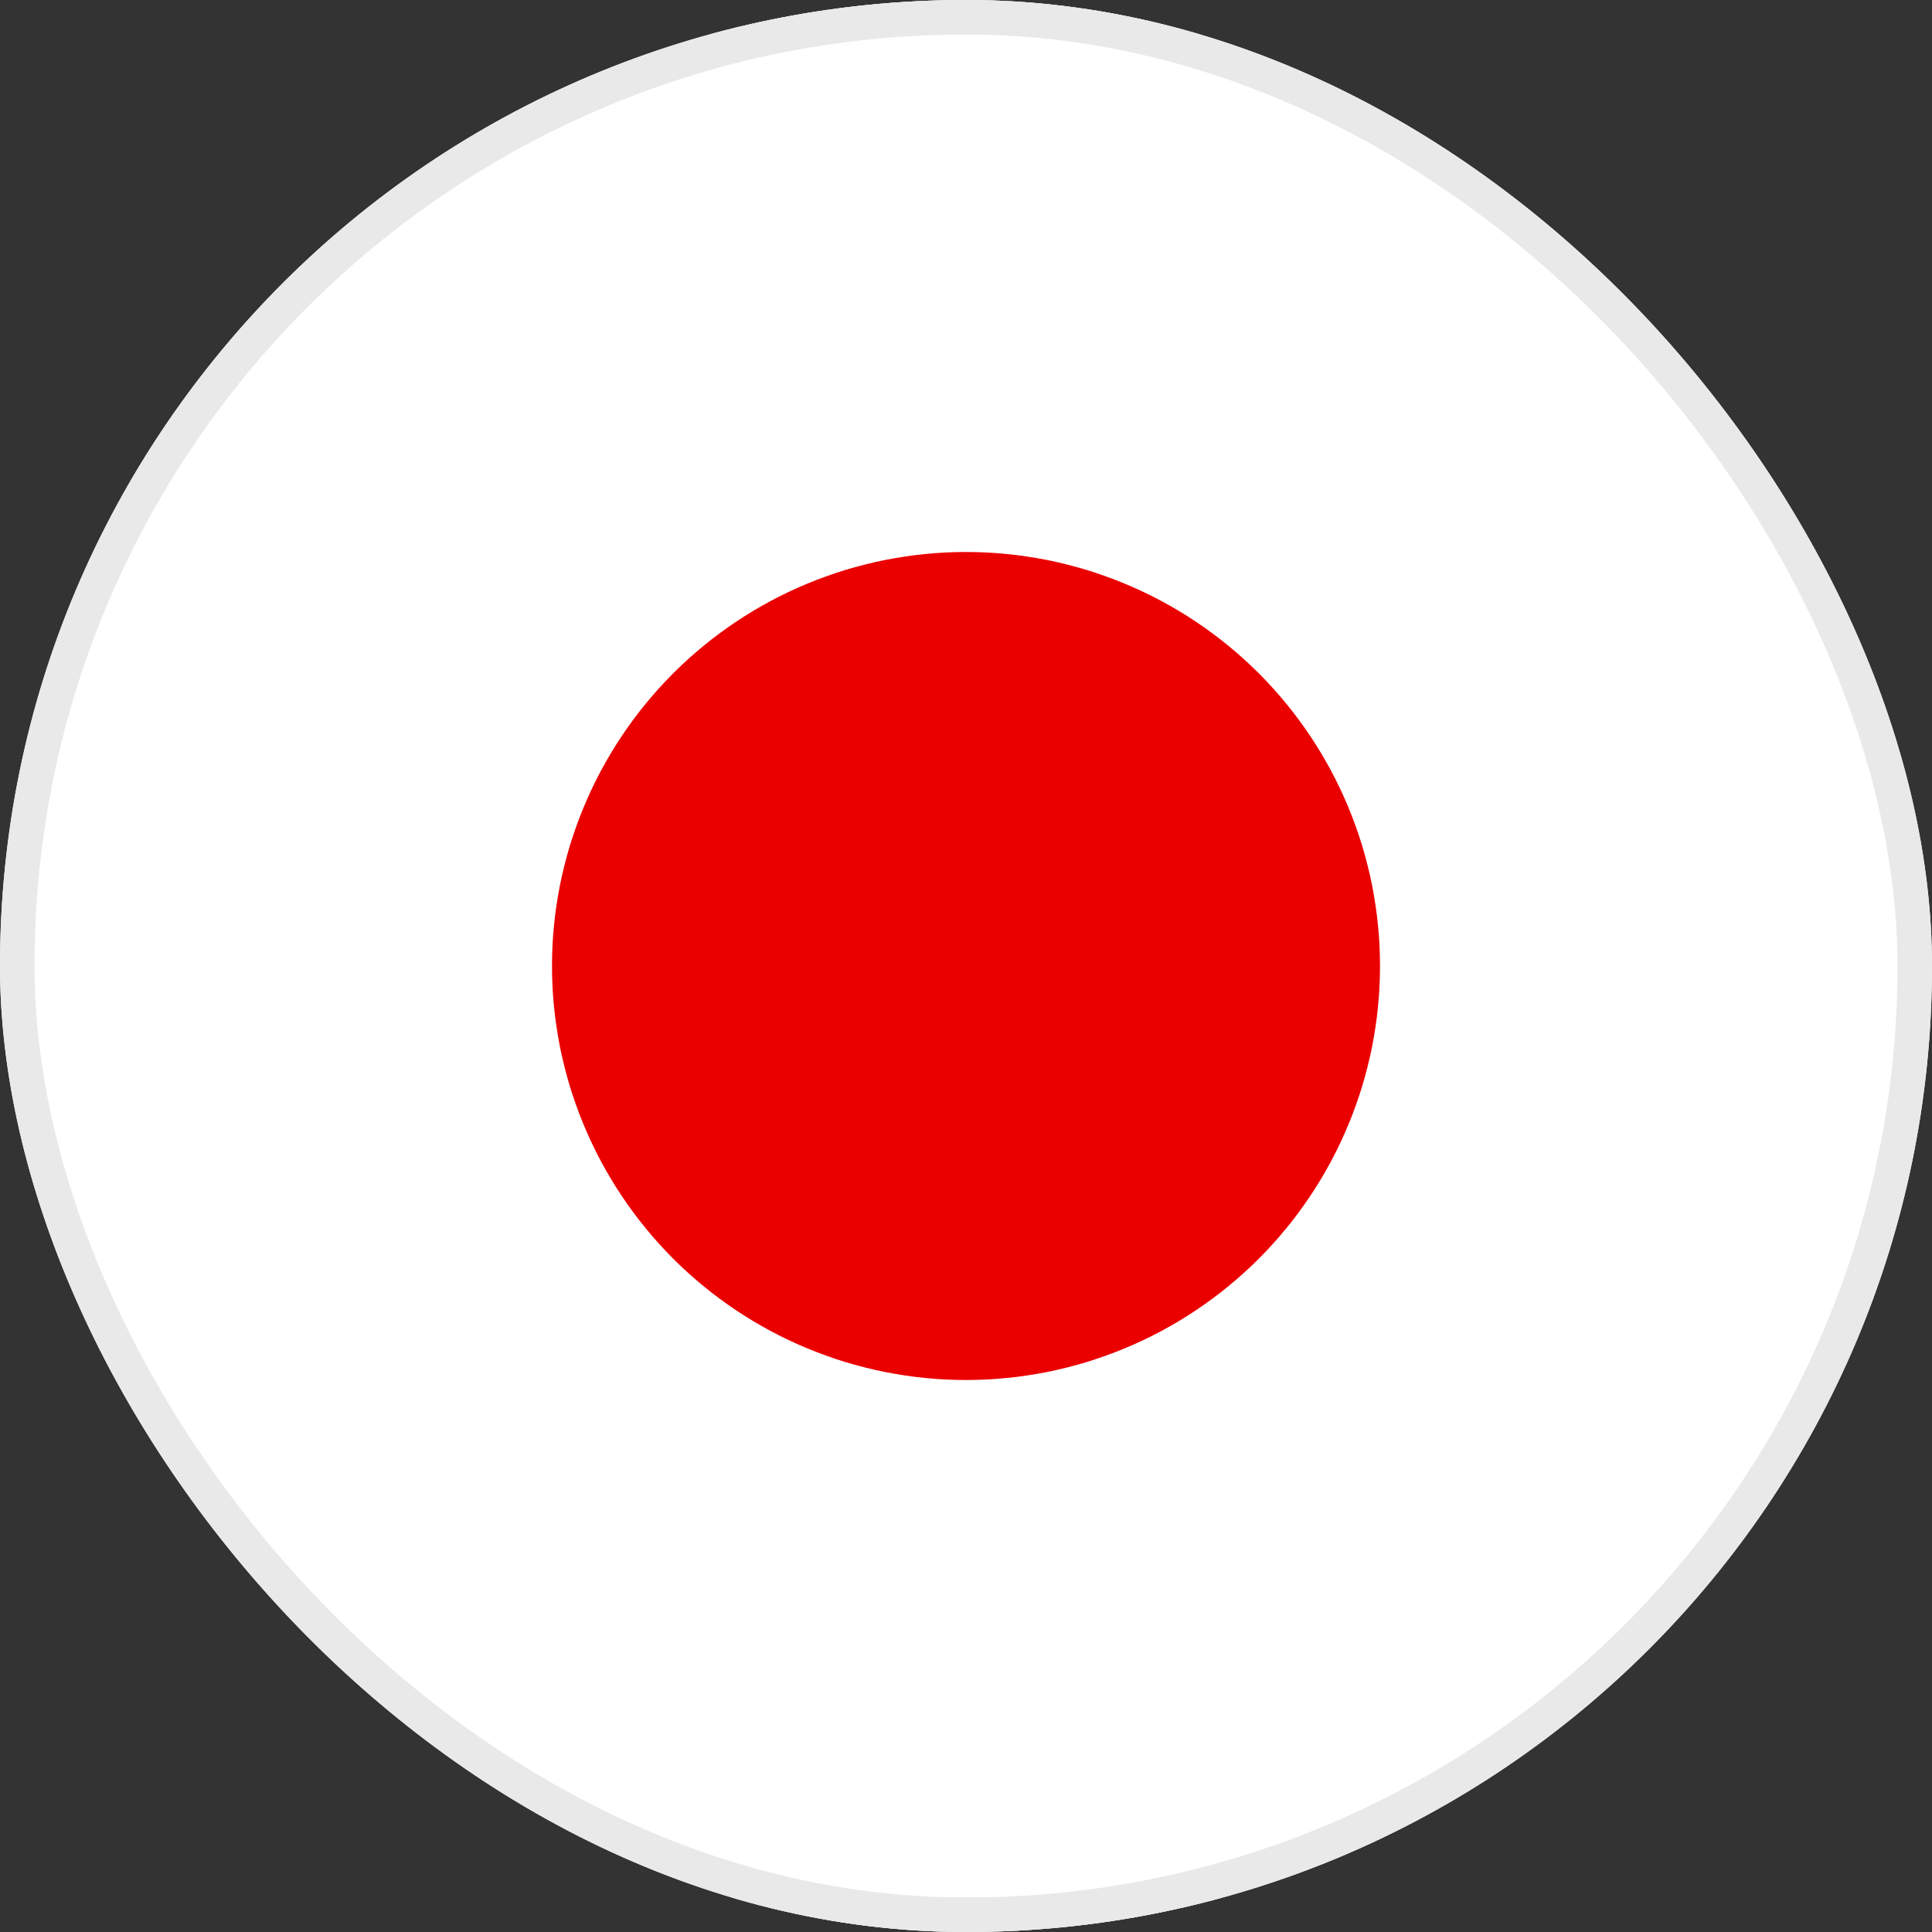 <svg xmlns="http://www.w3.org/2000/svg" xmlns:xlink="http://www.w3.org/1999/xlink" fill="none" version="1.1" width="28" height="28" viewBox="0 0 28 28"><rect x="0" y="0" width="28" height="28" fill="#333333" stroke="none"/><defs><clipPath id="master_svg0_3356_79139"><rect x="0" y="0" width="28" height="28" rx="14"/></clipPath><clipPath id="master_svg1_3356_79114"><rect x="-7.5" y="-0.5" width="42.9" height="29" rx="0"/></clipPath></defs><g clip-path="url(#master_svg0_3356_79139)"><g clip-path="url(#master_svg1_3356_79114)"><g></g><g><path d="M-7,28L34.9,28L34.9,0L-7,0L-7,28Z" fill="#FFFFFF" fill-opacity="1"/></g><g><path d="M20,14Q20,14.147,19.993,14.294Q19.986,14.442,19.971,14.588Q19.957,14.735,19.935,14.88Q19.913,15.026,19.885,15.171Q19.856,15.315,19.82,15.458Q19.784,15.601,19.742,15.742Q19.699,15.883,19.649,16.021Q19.6,16.16,19.543,16.296Q19.487,16.432,19.424,16.565Q19.361,16.698,19.292,16.828Q19.222,16.958,19.146,17.085Q19.071,17.211,18.989,17.333Q18.907,17.456,18.819,17.574Q18.732,17.693,18.638,17.806Q18.545,17.92,18.446,18.029Q18.347,18.138,18.243,18.243Q18.138,18.347,18.029,18.446Q17.92,18.545,17.806,18.638Q17.693,18.732,17.574,18.819Q17.456,18.907,17.333,18.989Q17.211,19.071,17.085,19.146Q16.958,19.222,16.828,19.292Q16.698,19.361,16.565,19.424Q16.432,19.487,16.296,19.543Q16.16,19.6,16.021,19.649Q15.883,19.699,15.742,19.742Q15.601,19.784,15.458,19.82Q15.315,19.856,15.171,19.885Q15.026,19.913,14.88,19.935Q14.735,19.957,14.588,19.971Q14.442,19.986,14.294,19.993Q14.147,20,14,20Q13.853,20,13.706,19.993Q13.558,19.986,13.412,19.971Q13.265,19.957,13.12,19.935Q12.974,19.913,12.829,19.885Q12.685,19.856,12.542,19.82Q12.399,19.784,12.258,19.742Q12.117,19.699,11.979,19.649Q11.84,19.6,11.704,19.543Q11.568,19.487,11.435,19.424Q11.302,19.361,11.172,19.292Q11.042,19.222,10.915,19.146Q10.789,19.071,10.667,18.989Q10.544,18.907,10.426,18.819Q10.307,18.732,10.194,18.638Q10.08,18.545,9.971,18.446Q9.862,18.347,9.757,18.243Q9.653,18.138,9.554,18.029Q9.455,17.92,9.362,17.806Q9.268,17.693,9.181,17.574Q9.093,17.456,9.011,17.333Q8.929,17.211,8.854,17.085Q8.778,16.958,8.708,16.828Q8.639,16.698,8.576,16.565Q8.513,16.432,8.457,16.296Q8.4,16.16,8.351,16.021Q8.301,15.883,8.258,15.742Q8.216,15.601,8.18,15.458Q8.144,15.315,8.115,15.171Q8.087,15.026,8.065,14.88Q8.043,14.735,8.029,14.588Q8.014,14.442,8.007,14.294Q8,14.147,8,14Q8,13.853,8.007,13.706Q8.014,13.558,8.029,13.412Q8.043,13.265,8.065,13.12Q8.087,12.974,8.115,12.829Q8.144,12.685,8.18,12.542Q8.216,12.399,8.258,12.258Q8.301,12.117,8.351,11.979Q8.4,11.84,8.457,11.704Q8.513,11.568,8.576,11.435Q8.639,11.302,8.708,11.172Q8.778,11.042,8.854,10.915Q8.929,10.789,9.011,10.667Q9.093,10.544,9.181,10.426Q9.268,10.307,9.362,10.194Q9.455,10.08,9.554,9.971Q9.653,9.862,9.757,9.757Q9.862,9.653,9.971,9.554Q10.08,9.455,10.194,9.362Q10.307,9.268,10.426,9.181Q10.544,9.093,10.667,9.011Q10.789,8.929,10.915,8.854Q11.042,8.778,11.172,8.708Q11.302,8.639,11.435,8.576Q11.568,8.513,11.704,8.457Q11.84,8.4,11.979,8.351Q12.117,8.301,12.258,8.258Q12.399,8.216,12.542,8.18Q12.685,8.144,12.829,8.115Q12.974,8.087,13.12,8.065Q13.265,8.043,13.412,8.029Q13.558,8.014,13.706,8.007Q13.853,8,14,8Q14.147,8,14.294,8.007Q14.442,8.014,14.588,8.029Q14.735,8.043,14.88,8.065Q15.026,8.087,15.171,8.115Q15.315,8.144,15.458,8.18Q15.601,8.216,15.742,8.258Q15.883,8.301,16.021,8.351Q16.16,8.4,16.296,8.457Q16.432,8.513,16.565,8.576Q16.698,8.639,16.828,8.708Q16.958,8.778,17.085,8.854Q17.211,8.929,17.333,9.011Q17.456,9.093,17.574,9.181Q17.693,9.268,17.806,9.362Q17.92,9.455,18.029,9.554Q18.138,9.653,18.243,9.757Q18.347,9.862,18.446,9.971Q18.545,10.08,18.638,10.194Q18.732,10.307,18.819,10.426Q18.907,10.544,18.989,10.667Q19.071,10.789,19.146,10.915Q19.222,11.042,19.292,11.172Q19.361,11.302,19.424,11.435Q19.487,11.568,19.543,11.704Q19.6,11.84,19.649,11.979Q19.699,12.117,19.742,12.258Q19.784,12.399,19.82,12.542Q19.856,12.685,19.885,12.829Q19.913,12.974,19.935,13.12Q19.957,13.265,19.971,13.412Q19.986,13.558,19.993,13.706Q20,13.853,20,14Z" fill="#EB0000" fill-opacity="1"/></g><rect x="-7" y="0" width="41.9" height="28" rx="0" fill-opacity="0" stroke-opacity="1" stroke="#E2E2E2" fill="none" stroke-width="1"/></g><rect x="0.25" y="0.25" width="27.5" height="27.5" rx="13.75" fill-opacity="0" stroke-opacity="1" stroke="#E9E9E9" fill="none" stroke-width="0.5"/></g></svg>